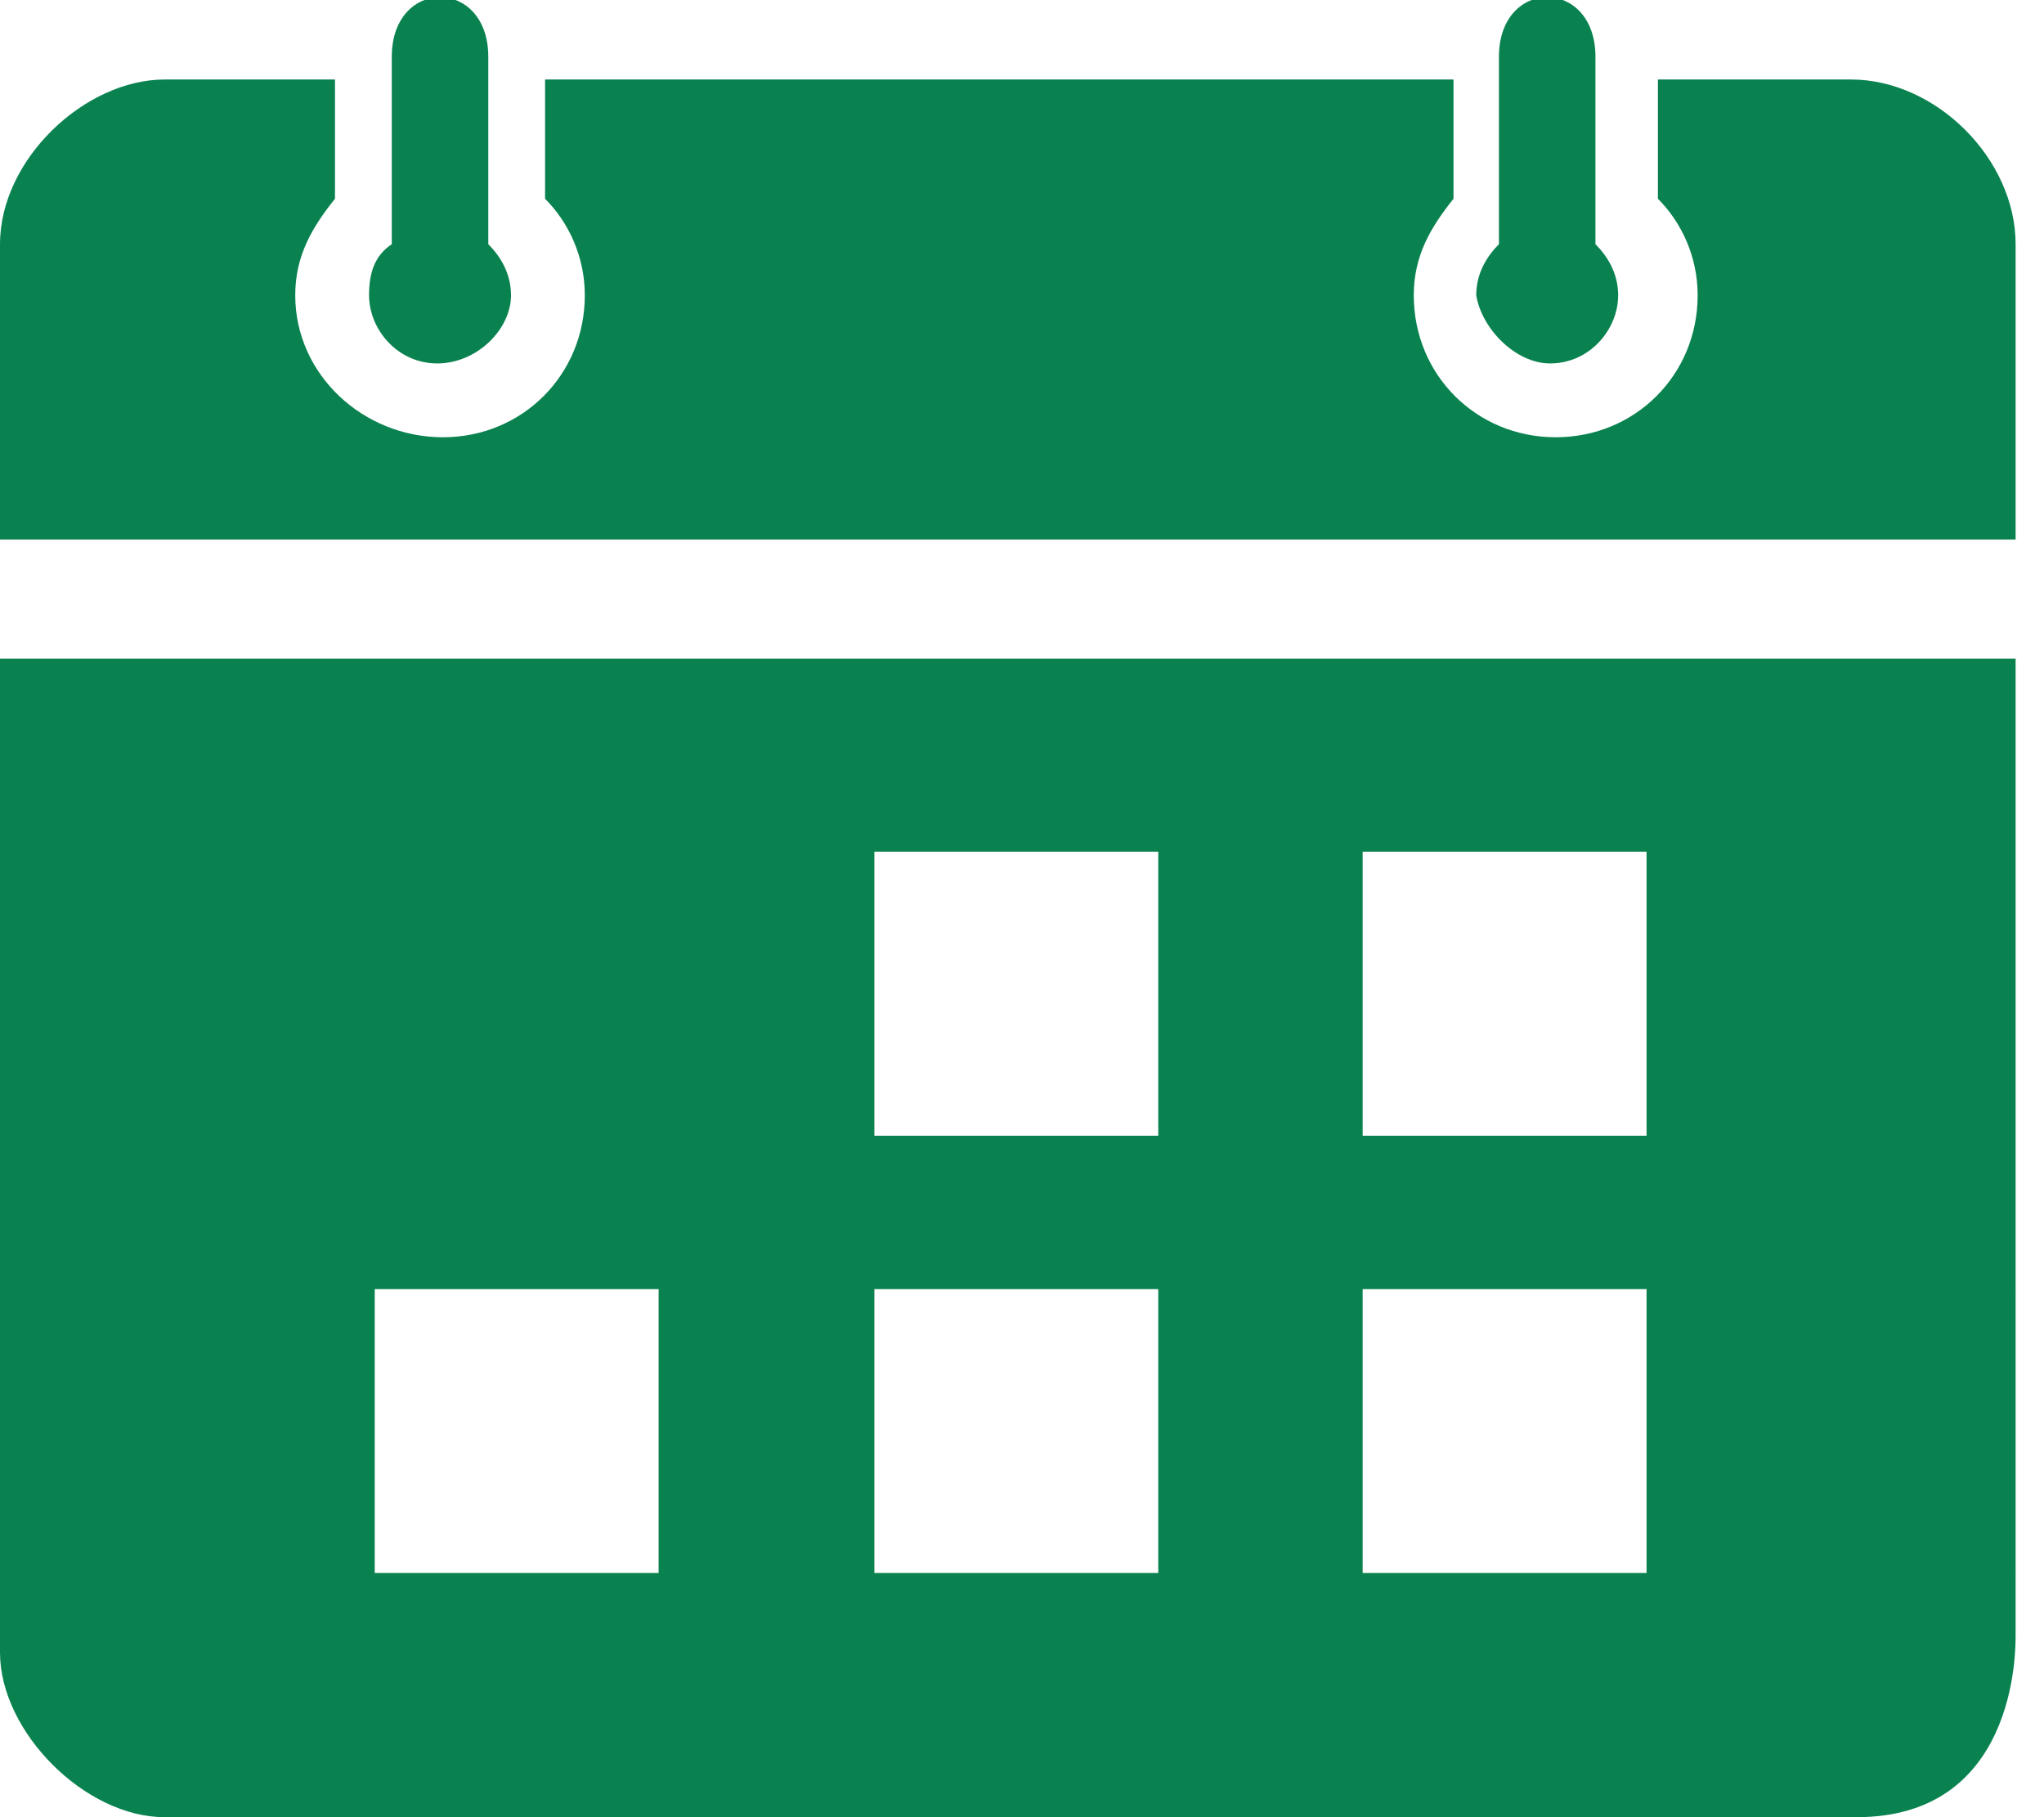 <?xml version="1.0" encoding="utf-8"?>
<!-- Generator: Adobe Illustrator 19.2.0, SVG Export Plug-In . SVG Version: 6.00 Build 0)  -->
<svg version="1.0" id="Capa_1" xmlns="http://www.w3.org/2000/svg" xmlns:xlink="http://www.w3.org/1999/xlink" x="0px" y="0px"
	 width="36px" height="32px" viewBox="0 0 36 32" style="enable-background:new 0 0 36 32;" xml:space="preserve">
<style type="text/css">
	.st0{fill:#0A8250;}
</style>
<g id="Capa_1_14_">
	<g>
		<path class="st0" d="M0,29.1C0,30.5,1.5,32,2.9,32h29.8c2.8,0,2.8-2.9,2.8-3.2V11.6H0L0,29.1L0,29.1z M24,15h5v5h-5V15z M24,22.7
			h5v5h-5V22.7z M20.4,27.7h-5v-5h5V27.7z M15.4,15h5v5h-5V15z M6.6,22.7h5v5h-5V22.7z"/>
		<path class="st0" d="M32.6,1.4h-3.4v2.1c0.4,0.4,0.7,1,0.7,1.7c0,1.4-1.1,2.5-2.5,2.5c-1.4,0-2.5-1.1-2.5-2.5
			c0-0.7,0.3-1.2,0.7-1.7V1.4H9.6v2.1c0.4,0.4,0.7,1,0.7,1.7c0,1.4-1.1,2.5-2.5,2.5S5.2,6.6,5.2,5.2c0-0.7,0.3-1.2,0.7-1.7V1.4H2.9
			C1.5,1.4,0,2.8,0,4.3v5.2h35.5V4.3C35.5,2.8,34.1,1.4,32.6,1.4z"/>
		<path class="st0" d="M7.7,6.4C8.4,6.4,9,5.8,9,5.2c0-0.4-0.2-0.7-0.4-0.9V1c0-1.4-1.7-1.4-1.7,0v3.3C6.6,4.5,6.5,4.8,6.5,5.2
			C6.5,5.8,7,6.4,7.7,6.4z"/>
		<path class="st0" d="M27.3,6.4c0.7,0,1.2-0.6,1.2-1.2c0-0.4-0.2-0.7-0.4-0.9V1c0-1.4-1.7-1.4-1.7,0v3.3c-0.2,0.2-0.4,0.5-0.4,0.9
			C26.1,5.8,26.7,6.4,27.3,6.4z"/>
	</g>
</g>
</svg>
